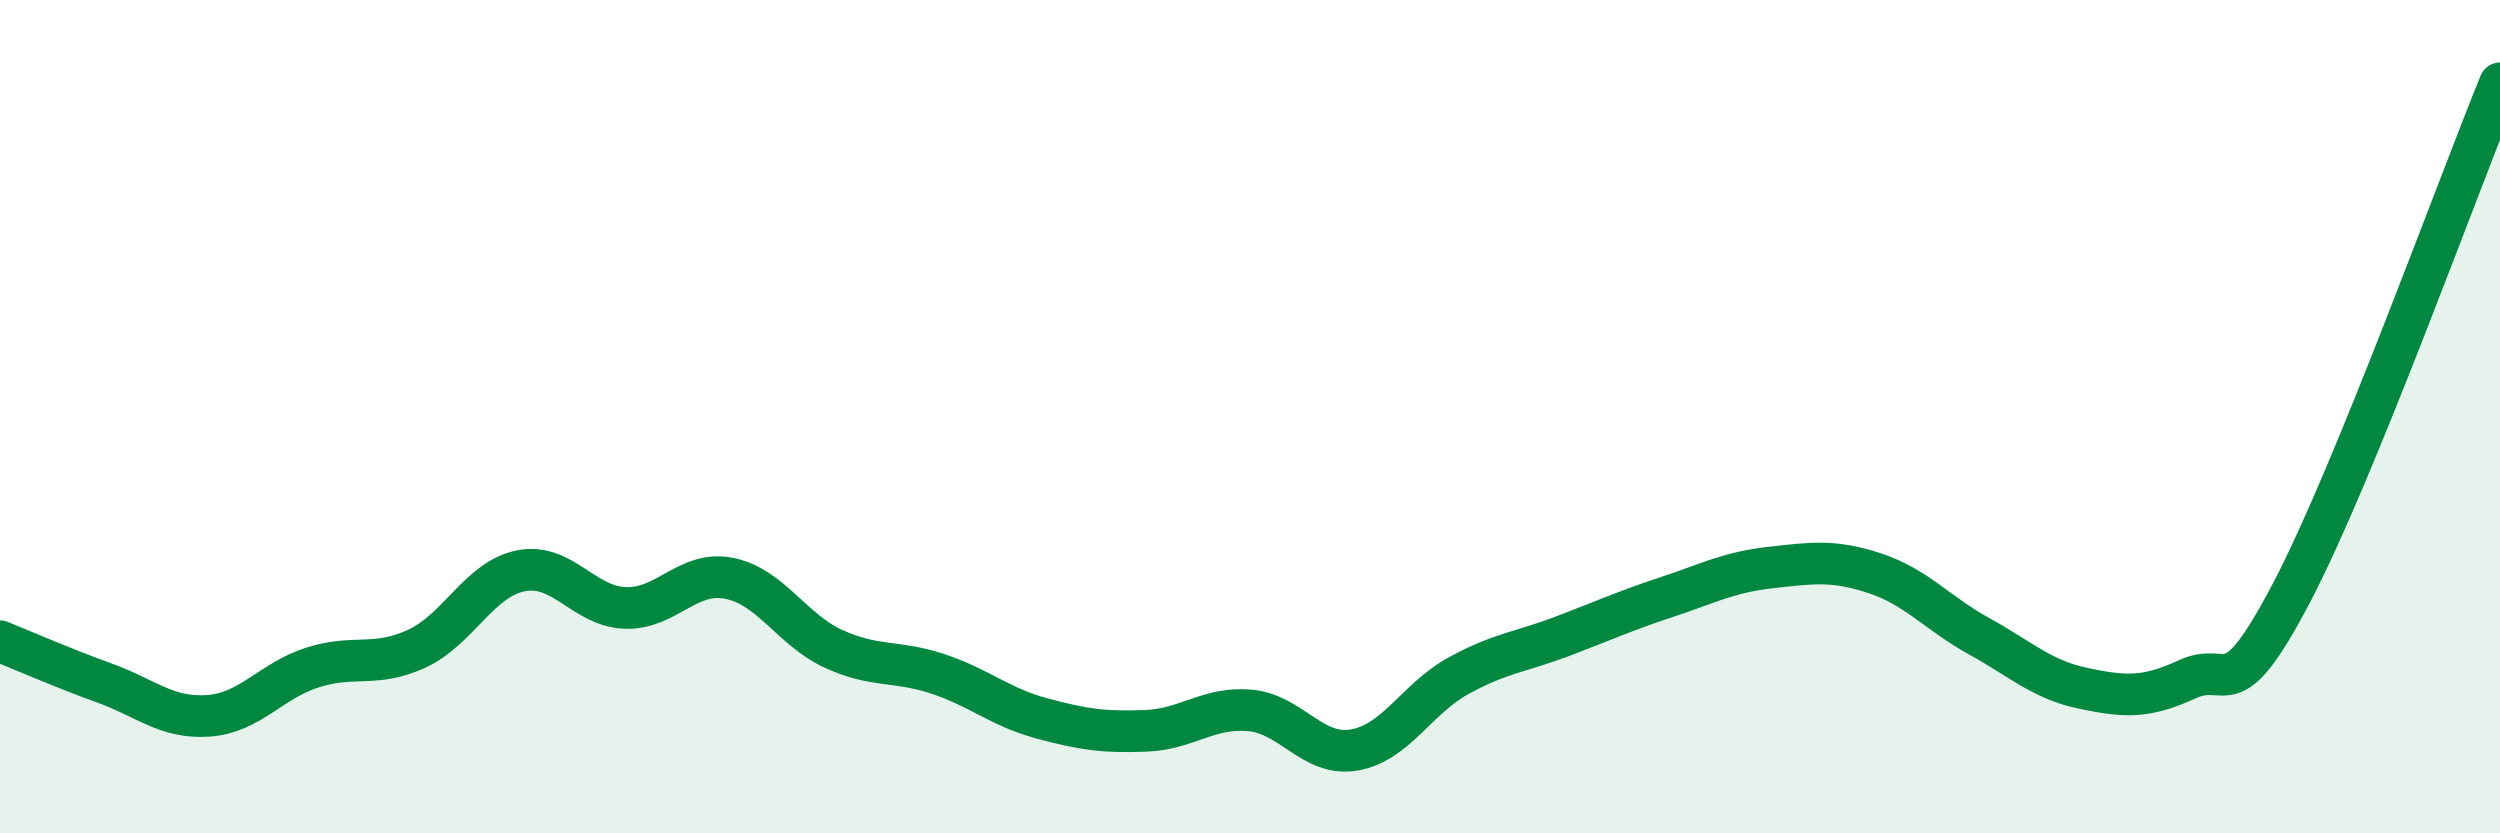 
    <svg width="60" height="20" viewBox="0 0 60 20" xmlns="http://www.w3.org/2000/svg">
      <path
        d="M 0,15.39 C 0.5,15.59 1.5,16.03 2.5,16.39 C 3.5,16.75 4,17.25 5,17.18 C 6,17.11 6.5,16.34 7.5,16.02 C 8.5,15.7 9,16.03 10,15.57 C 11,15.11 11.5,13.9 12.5,13.7 C 13.5,13.5 14,14.55 15,14.59 C 16,14.63 16.5,13.68 17.5,13.88 C 18.5,14.08 19,15.11 20,15.57 C 21,16.03 21.5,15.84 22.5,16.17 C 23.5,16.5 24,16.97 25,17.24 C 26,17.51 26.5,17.58 27.5,17.54 C 28.5,17.5 29,16.96 30,17.05 C 31,17.14 31.5,18.17 32.5,18 C 33.5,17.83 34,16.77 35,16.22 C 36,15.67 36.5,15.65 37.5,15.27 C 38.5,14.89 39,14.66 40,14.33 C 41,14 41.5,13.73 42.5,13.62 C 43.5,13.51 44,13.43 45,13.76 C 46,14.09 46.5,14.72 47.5,15.27 C 48.5,15.82 49,16.31 50,16.52 C 51,16.73 51.5,16.76 52.5,16.3 C 53.5,15.84 53.5,17.08 55,14.22 C 56.5,11.36 59,4.44 60,2L60 20L0 20Z"
        fill="#008740"
        opacity="0.1"
        stroke-linecap="round"
        stroke-linejoin="round"
      />
      <path
        d="M 0,15.39 C 0.5,15.59 1.5,16.03 2.5,16.39 C 3.5,16.75 4,17.25 5,17.18 C 6,17.11 6.5,16.34 7.5,16.02 C 8.5,15.7 9,16.03 10,15.57 C 11,15.11 11.5,13.9 12.5,13.7 C 13.5,13.5 14,14.55 15,14.59 C 16,14.63 16.5,13.68 17.5,13.88 C 18.5,14.08 19,15.11 20,15.57 C 21,16.03 21.5,15.84 22.5,16.17 C 23.5,16.5 24,16.97 25,17.24 C 26,17.51 26.5,17.58 27.5,17.54 C 28.5,17.5 29,16.96 30,17.05 C 31,17.14 31.5,18.17 32.5,18 C 33.5,17.83 34,16.77 35,16.22 C 36,15.67 36.5,15.65 37.5,15.27 C 38.5,14.89 39,14.66 40,14.33 C 41,14 41.5,13.73 42.5,13.62 C 43.5,13.51 44,13.43 45,13.76 C 46,14.09 46.5,14.72 47.5,15.27 C 48.5,15.82 49,16.31 50,16.52 C 51,16.73 51.5,16.76 52.5,16.3 C 53.5,15.84 53.5,17.08 55,14.22 C 56.5,11.36 59,4.44 60,2"
        stroke="#008740"
        stroke-width="1"
        fill="none"
        stroke-linecap="round"
        stroke-linejoin="round"
      />
    </svg>
  